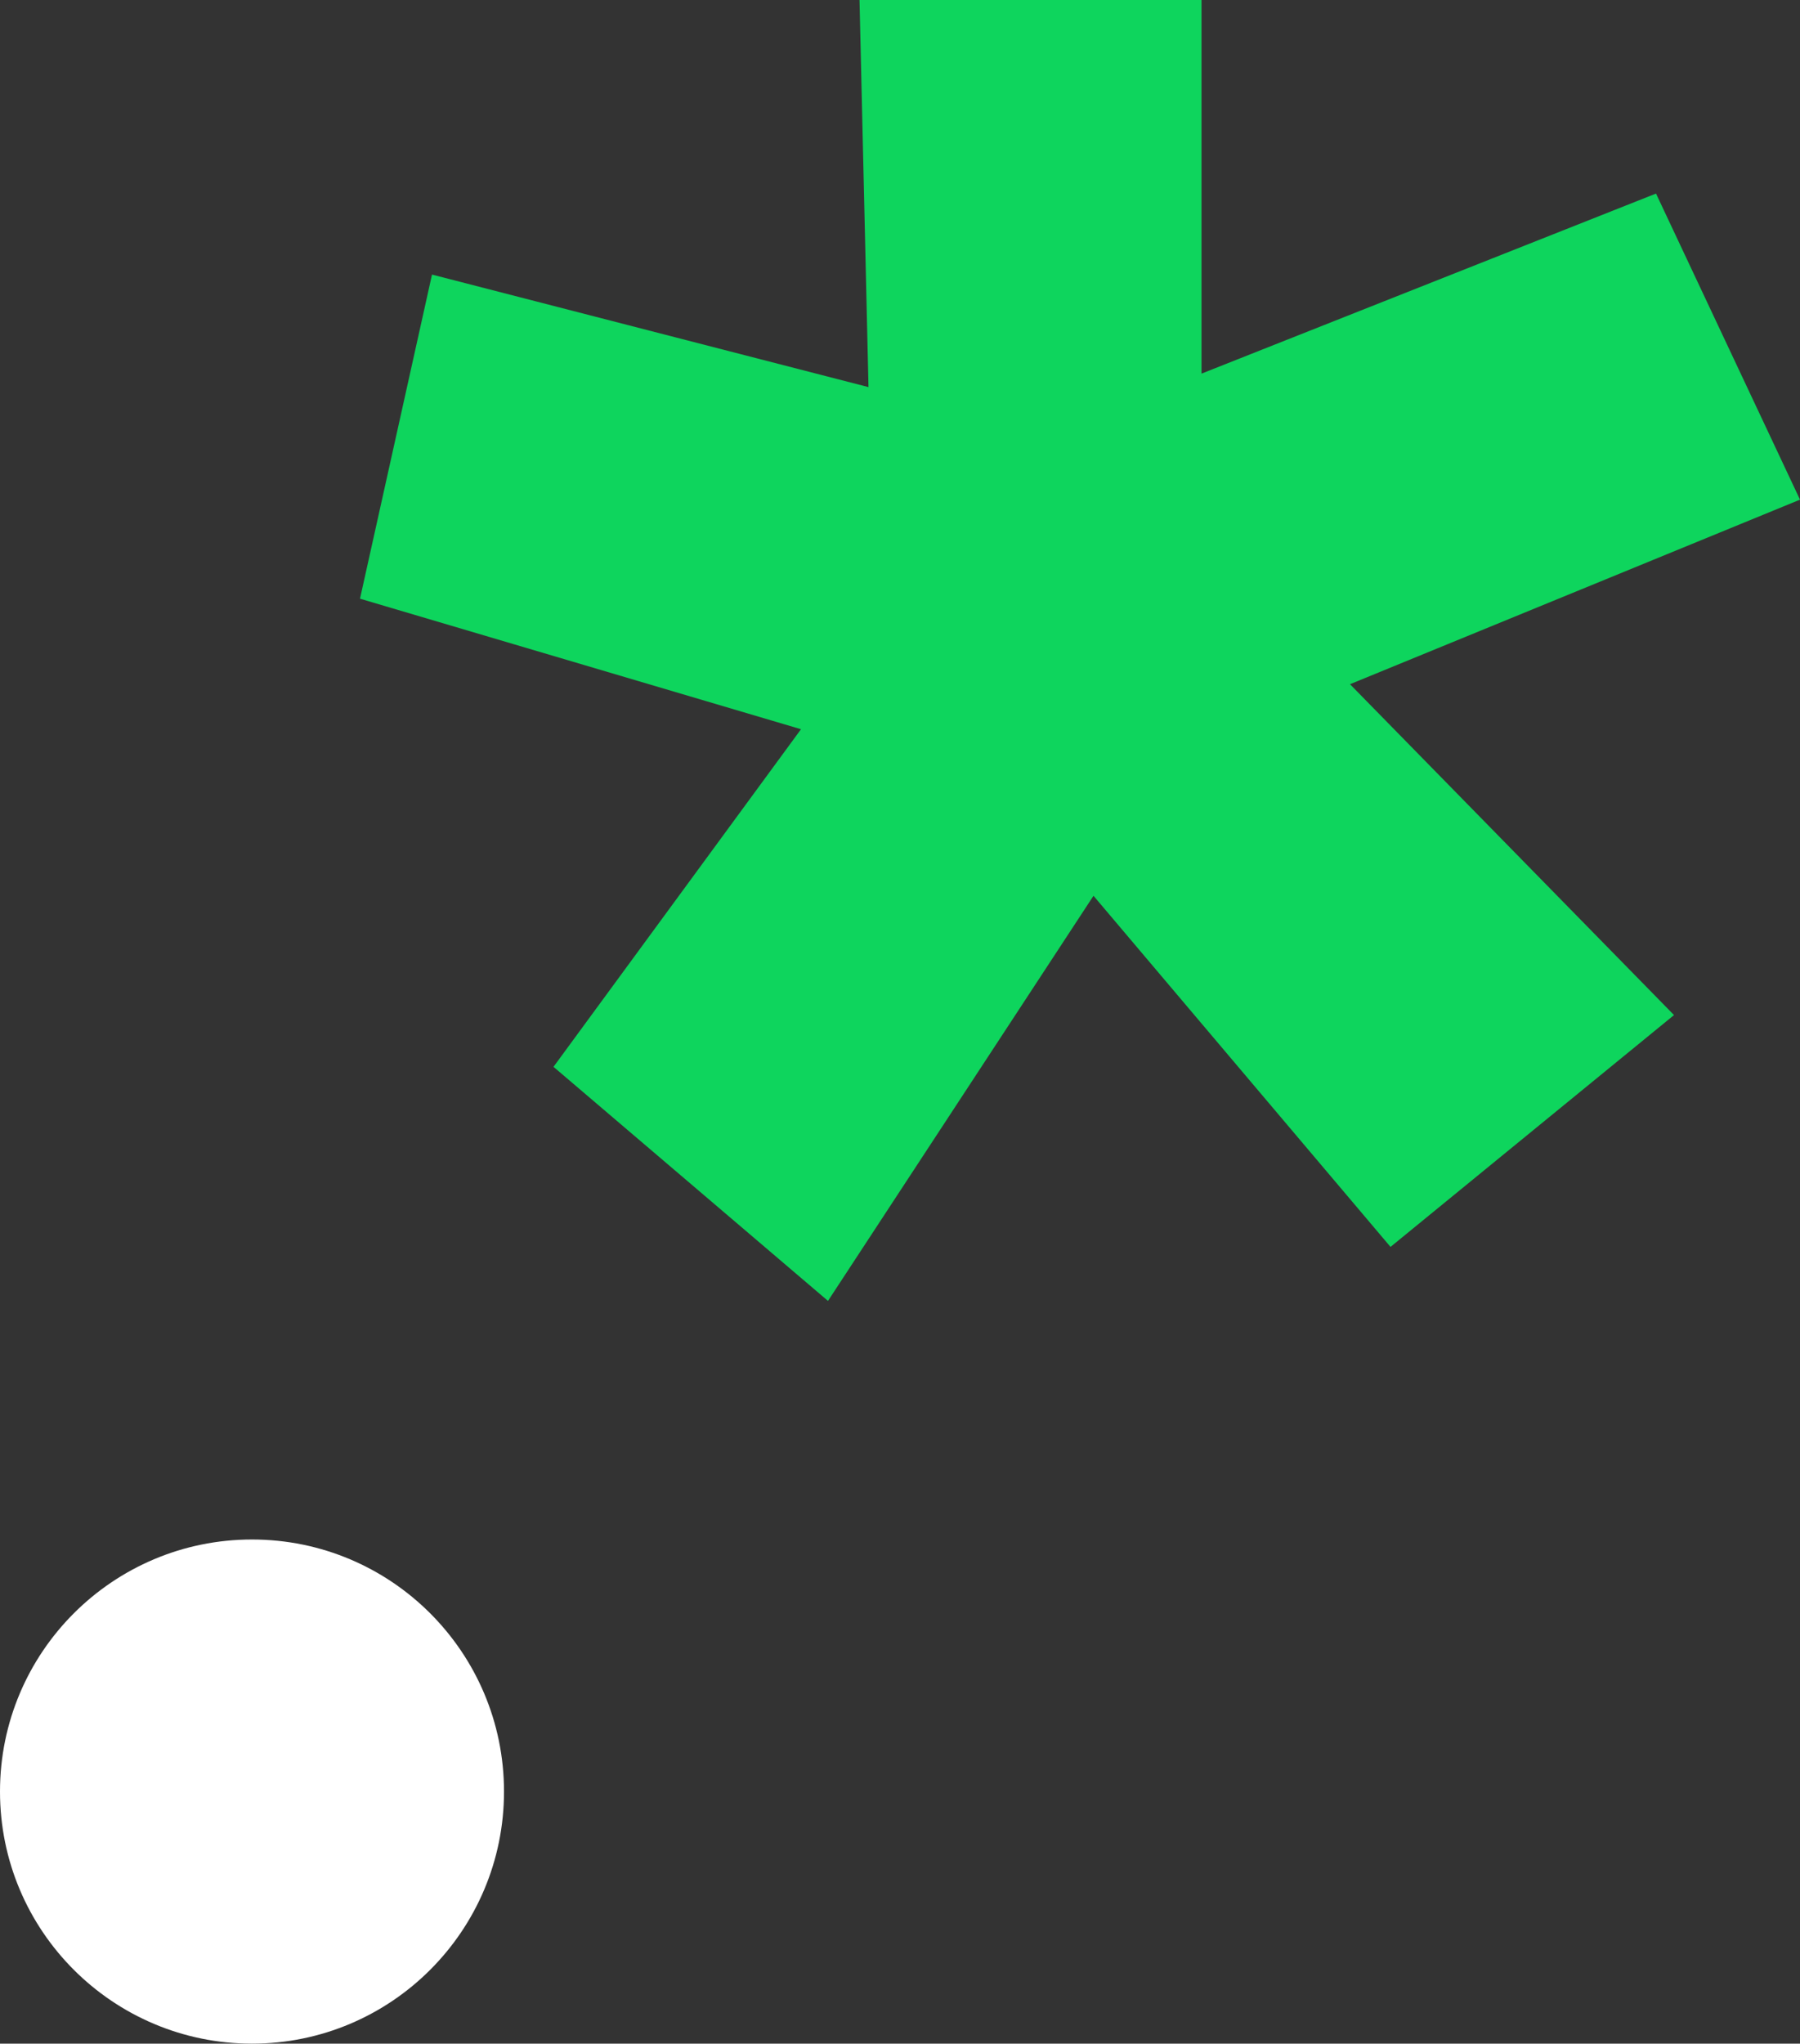<?xml version="1.0" encoding="utf-8"?>
<!-- Generator: Adobe Illustrator 16.0.0, SVG Export Plug-In . SVG Version: 6.00 Build 0)  -->
<!DOCTYPE svg PUBLIC "-//W3C//DTD SVG 1.1//EN" "http://www.w3.org/Graphics/SVG/1.1/DTD/svg11.dtd">
<svg version="1.1" id="레이어_1" xmlns="http://www.w3.org/2000/svg" xmlns:xlink="http://www.w3.org/1999/xlink" x="0px"
	 y="0px" width="142.574px" height="161.822px" viewBox="0 0 142.574 161.822" enable-background="new 0 0 142.574 161.822"
	 xml:space="preserve">
<rect x="0" y="0" width="142.574" height="161.822" fill="#333333" stroke="none"/>
<polygon fill="#0ED55D" points="68.08,0 68.792,30.653 34.218,21.742 28.515,47.406 63.446,57.742 43.842,84.475 65.583,103.009 
	86.614,70.931 110.139,98.733 132.595,80.376 106.931,54.178 142.574,39.564 131.169,15.327 95.169,29.584 95.169,0 "/>
<g>
	<defs>
		<rect id="SVGID_1_" width="142.574" height="161.822"/>
	</defs>
	<clipPath id="SVGID_2_">
		<use xlink:href="#SVGID_1_"  overflow="visible"/>
	</clipPath>
	<path clip-path="url(#SVGID_2_)" fill="#FFFFFF" d="M39.921,141.862c0,11.023-8.937,19.96-19.96,19.96
		C8.937,161.822,0,152.885,0,141.862c0-11.024,8.937-19.96,19.961-19.96C30.984,121.902,39.921,130.837,39.921,141.862"/>
</g>
</svg>
